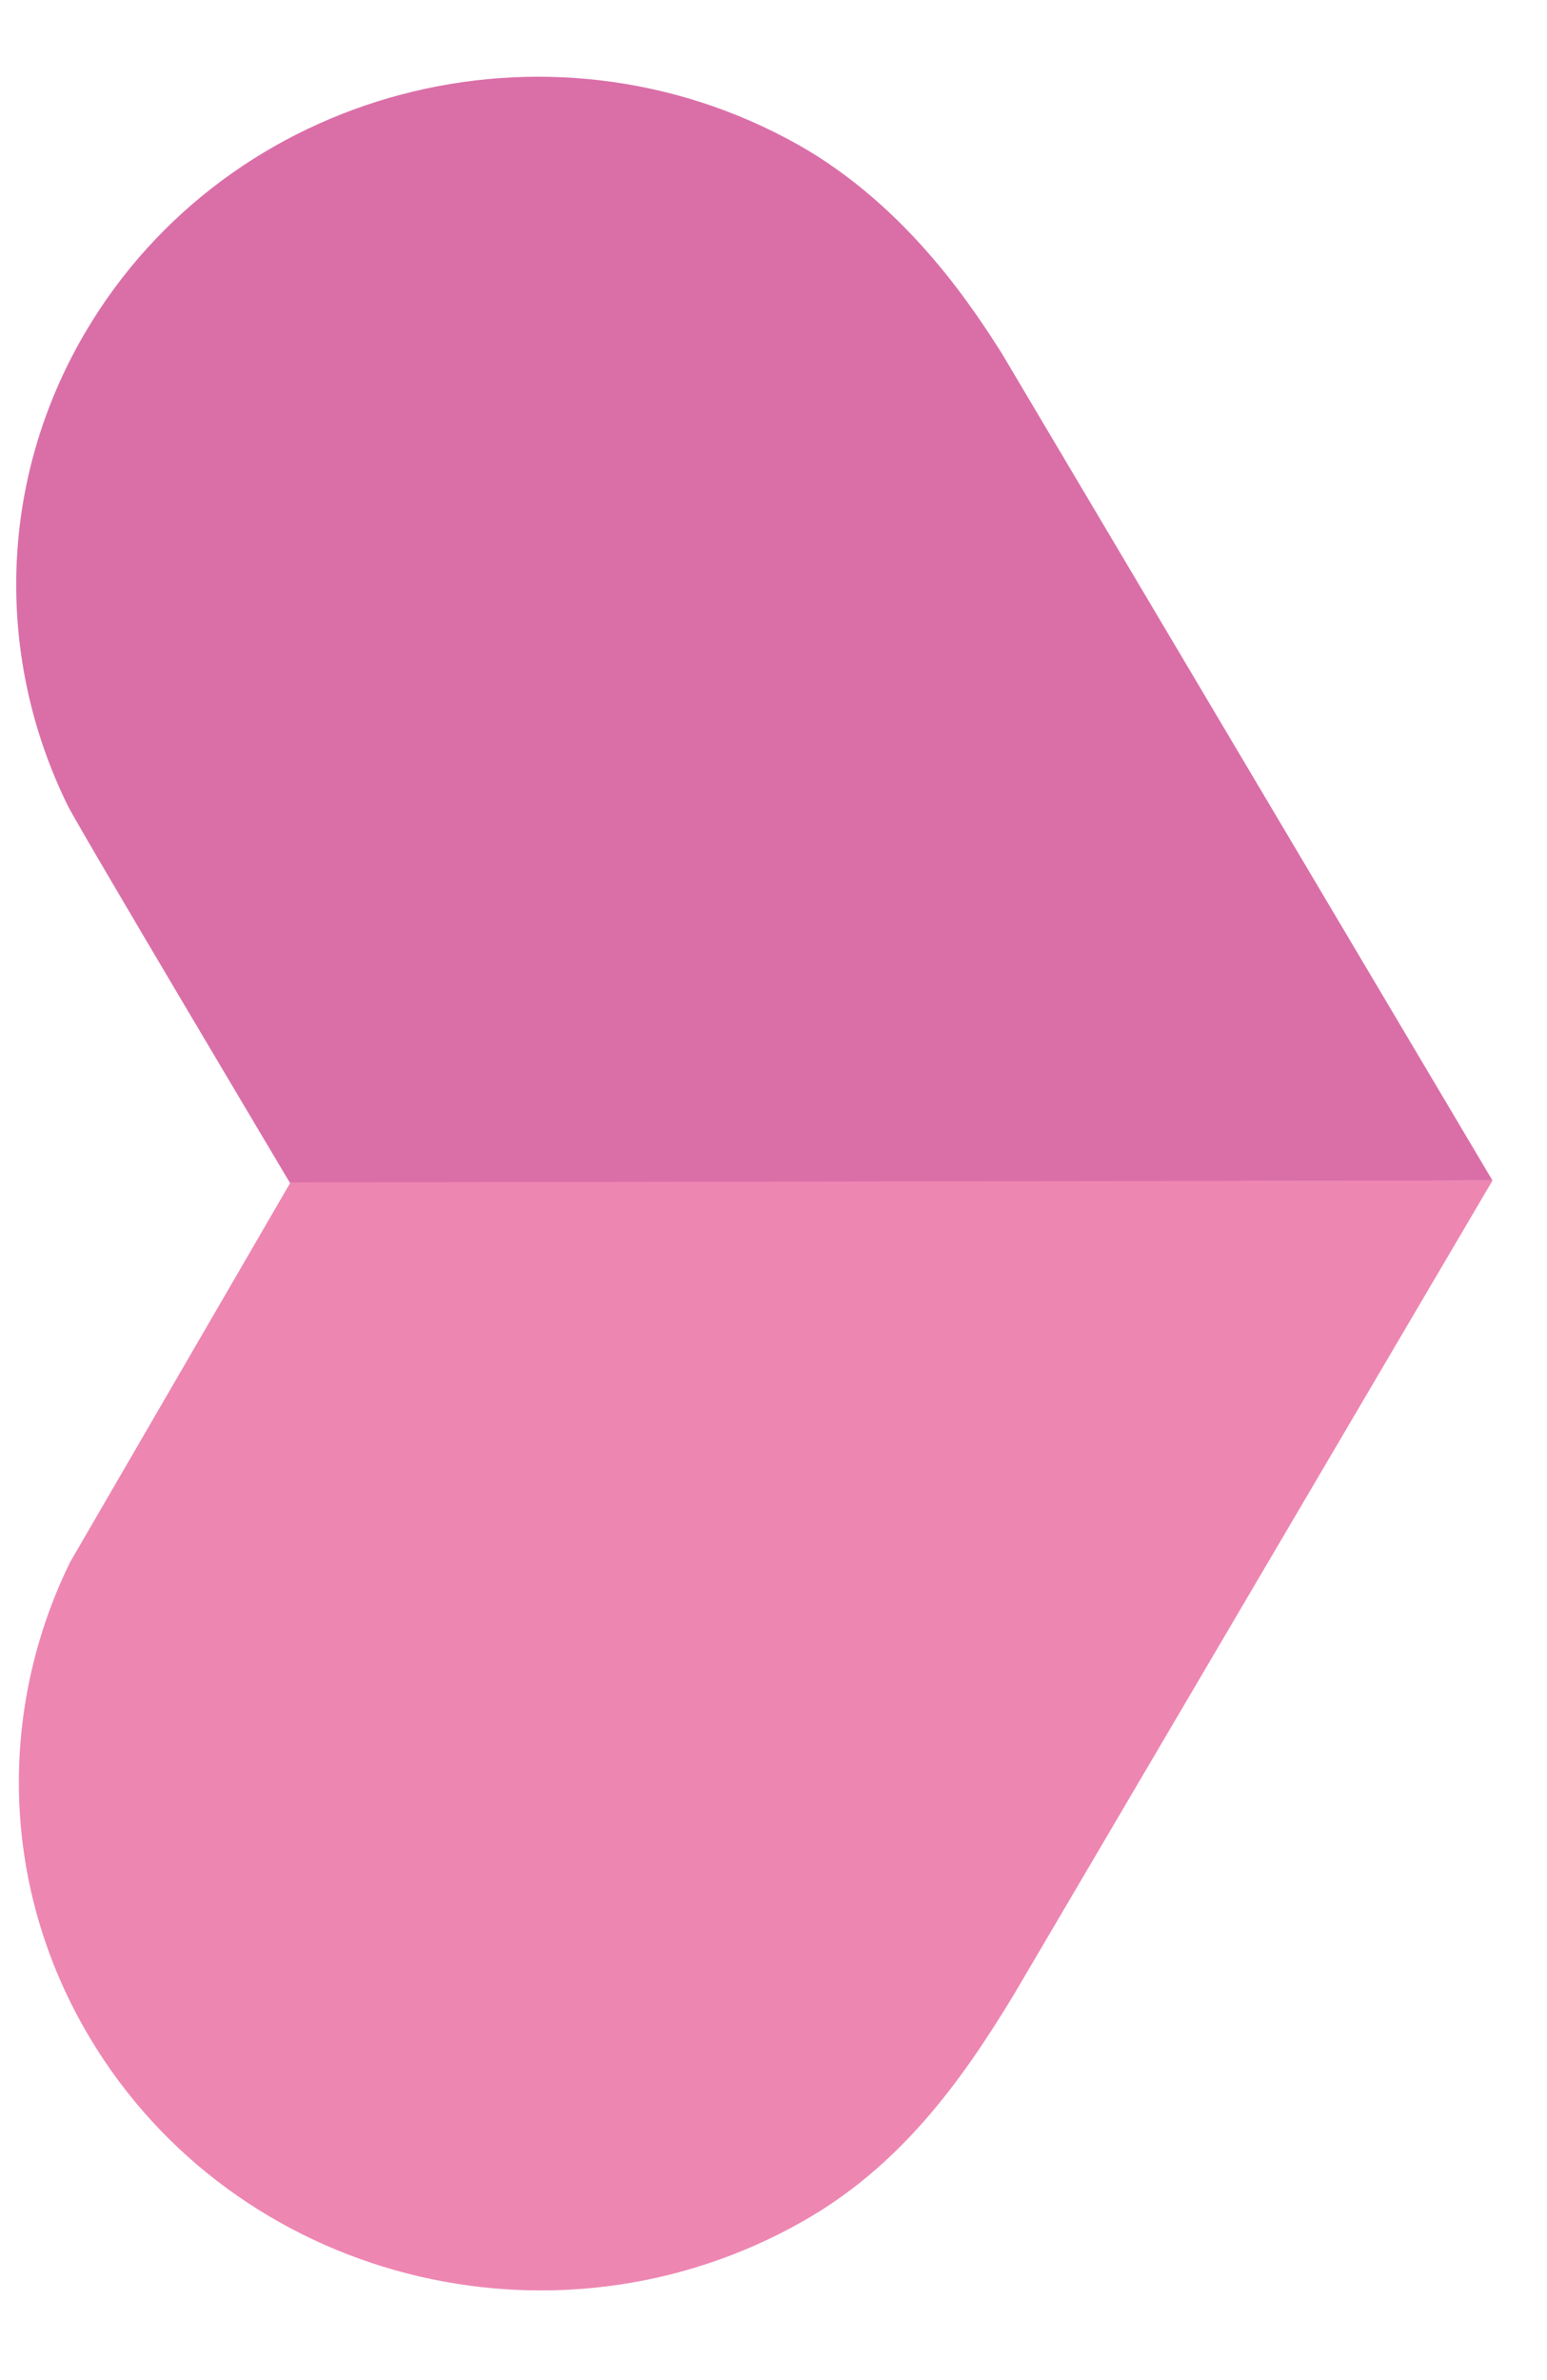 <?xml version="1.0" encoding="UTF-8"?>
<svg width="13px" height="20px" viewBox="0 0 13 20" version="1.1" xmlns="http://www.w3.org/2000/svg" xmlns:xlink="http://www.w3.org/1999/xlink">
    <!-- Generator: Sketch 45 (43475) - http://www.bohemiancoding.com/sketch -->
    <title>bullet-point_pink</title>
    <desc>Created with Sketch.</desc>
    <defs></defs>
    <g id="Symbols" stroke="none" stroke-width="1" fill="none" fill-rule="evenodd">
        <g id="3.-Components/Blocks/Tablet/Content-text/neg" transform="translate(-62, -831)">
            <g id="Bullet-list-Copy-2" transform="translate(62, 760)">
                <g id="bullet-point_pink" transform="translate(0, 71)">
                    <g id="orange" transform="translate(6.636, 9.955) rotate(-90) translate(-6.636, -9.955) translate(-2.864, 3.455)">
                        <path d="M9.506,2.306 L9.535,12.406 L16.495,8.277 C16.799,8.08 17.708,7.52 18.244,6.562 C19.417,4.462 18.709,1.784 16.661,0.58 C15.394,-0.164 13.911,-0.169 12.686,0.433 L12.686,0.433 C12.495,0.527 9.506,2.306 9.506,2.306" id="Fill-46" fill="#DA6FA8"></path>
                        <path d="M9.535,12.406 L9.519,2.305 L6.328,0.453 C5.095,-0.151 3.603,-0.14 2.333,0.618 C0.293,1.835 -0.398,4.518 0.789,6.61 C1.249,7.421 1.949,7.934 2.698,8.386 L9.535,12.406 Z" id="Fill-48" fill="#EE86B2"></path>
                    </g>
                </g>
            </g>
        </g>
    </g>
</svg>